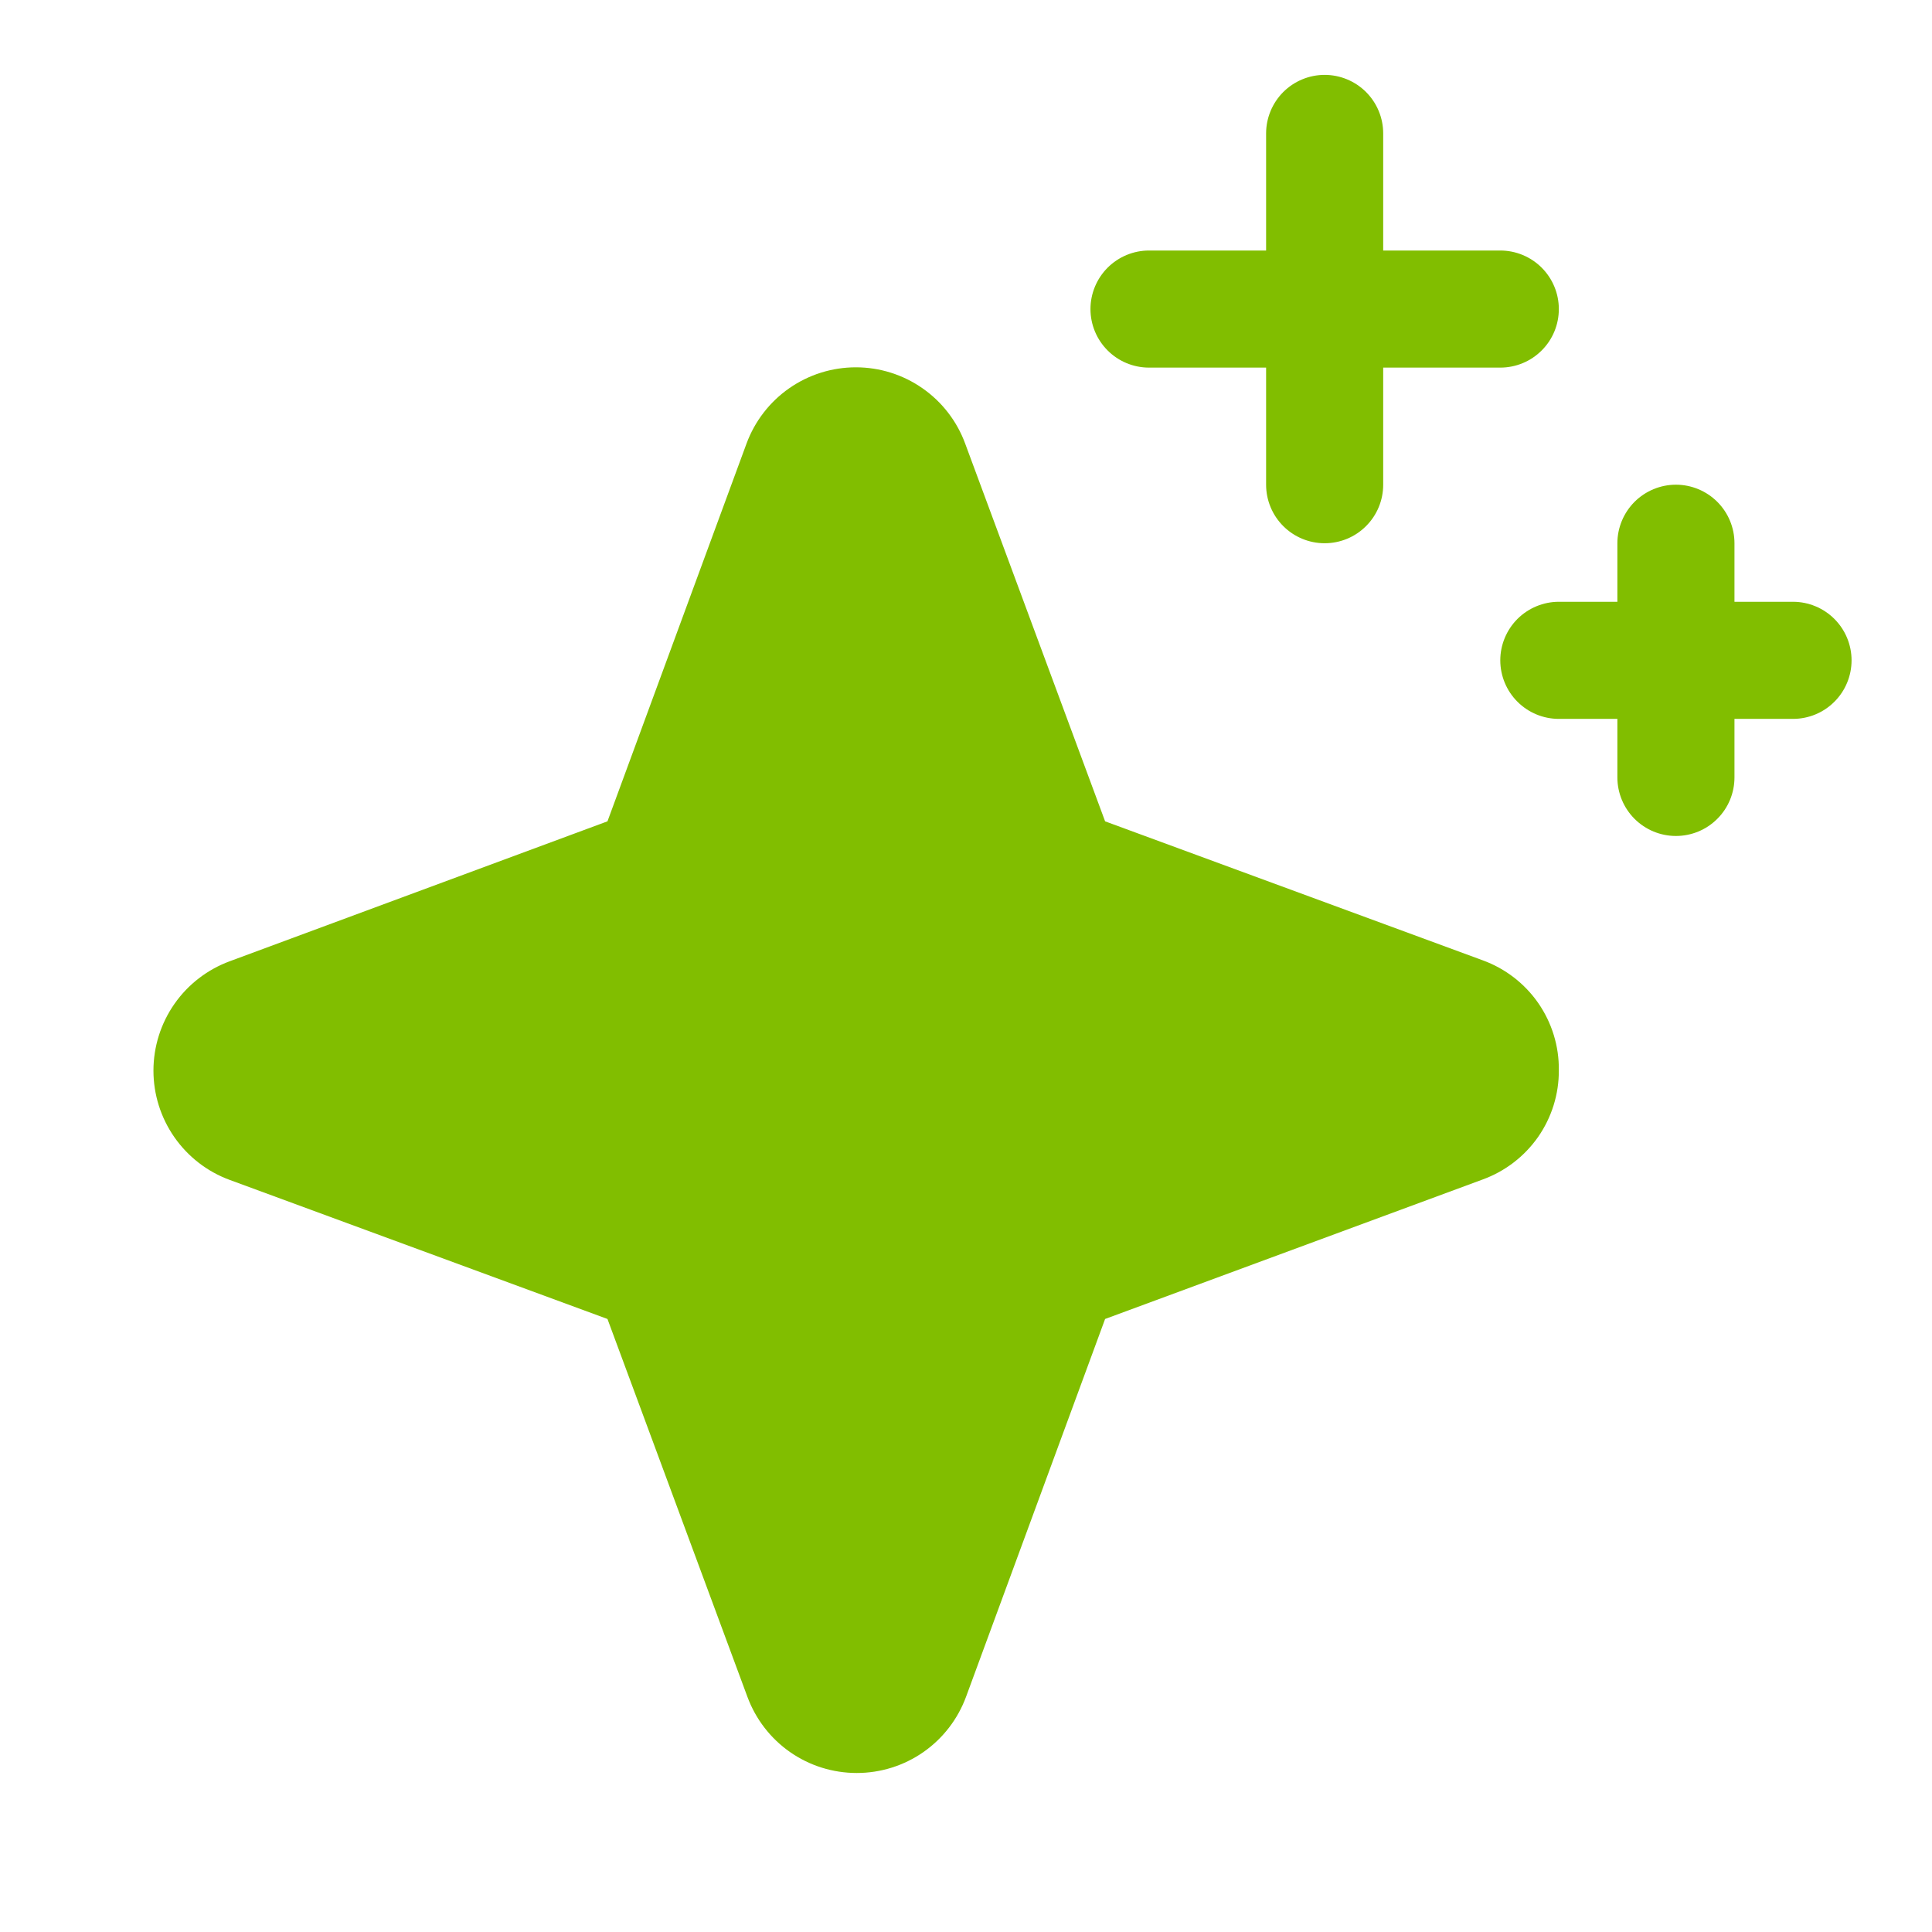 <svg width="33" height="33" viewBox="0 0 33 33" fill="none" xmlns="http://www.w3.org/2000/svg">
<path d="M26.626 18.279C26.629 18.687 26.505 19.085 26.272 19.42C26.038 19.754 25.707 20.008 25.324 20.147L18.876 22.529L16.501 28.982C16.36 29.364 16.106 29.694 15.772 29.927C15.438 30.16 15.041 30.284 14.634 30.284C14.226 30.284 13.829 30.16 13.495 29.927C13.161 29.694 12.907 29.364 12.766 28.982L10.376 22.529L3.924 20.154C3.542 20.014 3.212 19.759 2.979 19.425C2.746 19.091 2.621 18.694 2.621 18.287C2.621 17.88 2.746 17.482 2.979 17.148C3.212 16.814 3.542 16.56 3.924 16.419L10.376 14.029L12.751 7.577C12.892 7.195 13.146 6.865 13.48 6.632C13.814 6.399 14.211 6.274 14.619 6.274C15.026 6.274 15.423 6.399 15.757 6.632C16.091 6.865 16.346 7.195 16.486 7.577L18.876 14.029L25.329 16.404C25.712 16.544 26.043 16.799 26.276 17.135C26.508 17.471 26.631 17.871 26.626 18.279ZM19.626 6.279H21.626V8.279C21.626 8.545 21.732 8.799 21.919 8.986C22.107 9.174 22.361 9.279 22.626 9.279C22.891 9.279 23.146 9.174 23.333 8.986C23.521 8.799 23.626 8.545 23.626 8.279V6.279H25.626C25.891 6.279 26.146 6.174 26.333 5.986C26.521 5.799 26.626 5.545 26.626 5.279C26.626 5.014 26.521 4.76 26.333 4.572C26.146 4.385 25.891 4.279 25.626 4.279H23.626V2.279C23.626 2.014 23.521 1.76 23.333 1.572C23.146 1.385 22.891 1.279 22.626 1.279C22.361 1.279 22.107 1.385 21.919 1.572C21.732 1.76 21.626 2.014 21.626 2.279V4.279H19.626C19.361 4.279 19.107 4.385 18.919 4.572C18.732 4.76 18.626 5.014 18.626 5.279C18.626 5.545 18.732 5.799 18.919 5.986C19.107 6.174 19.361 6.279 19.626 6.279ZM30.626 10.279H29.626V9.279C29.626 9.014 29.521 8.76 29.333 8.572C29.146 8.385 28.891 8.279 28.626 8.279C28.361 8.279 28.107 8.385 27.919 8.572C27.732 8.76 27.626 9.014 27.626 9.279V10.279H26.626C26.361 10.279 26.107 10.385 25.919 10.572C25.732 10.76 25.626 11.014 25.626 11.279C25.626 11.544 25.732 11.799 25.919 11.986C26.107 12.174 26.361 12.279 26.626 12.279H27.626V13.279C27.626 13.544 27.732 13.799 27.919 13.986C28.107 14.174 28.361 14.279 28.626 14.279C28.891 14.279 29.146 14.174 29.333 13.986C29.521 13.799 29.626 13.544 29.626 13.279V12.279H30.626C30.891 12.279 31.146 12.174 31.333 11.986C31.521 11.799 31.626 11.544 31.626 11.279C31.626 11.014 31.521 10.76 31.333 10.572C31.146 10.385 30.891 10.279 30.626 10.279Z" fill="#81BE00"/>
</svg>
